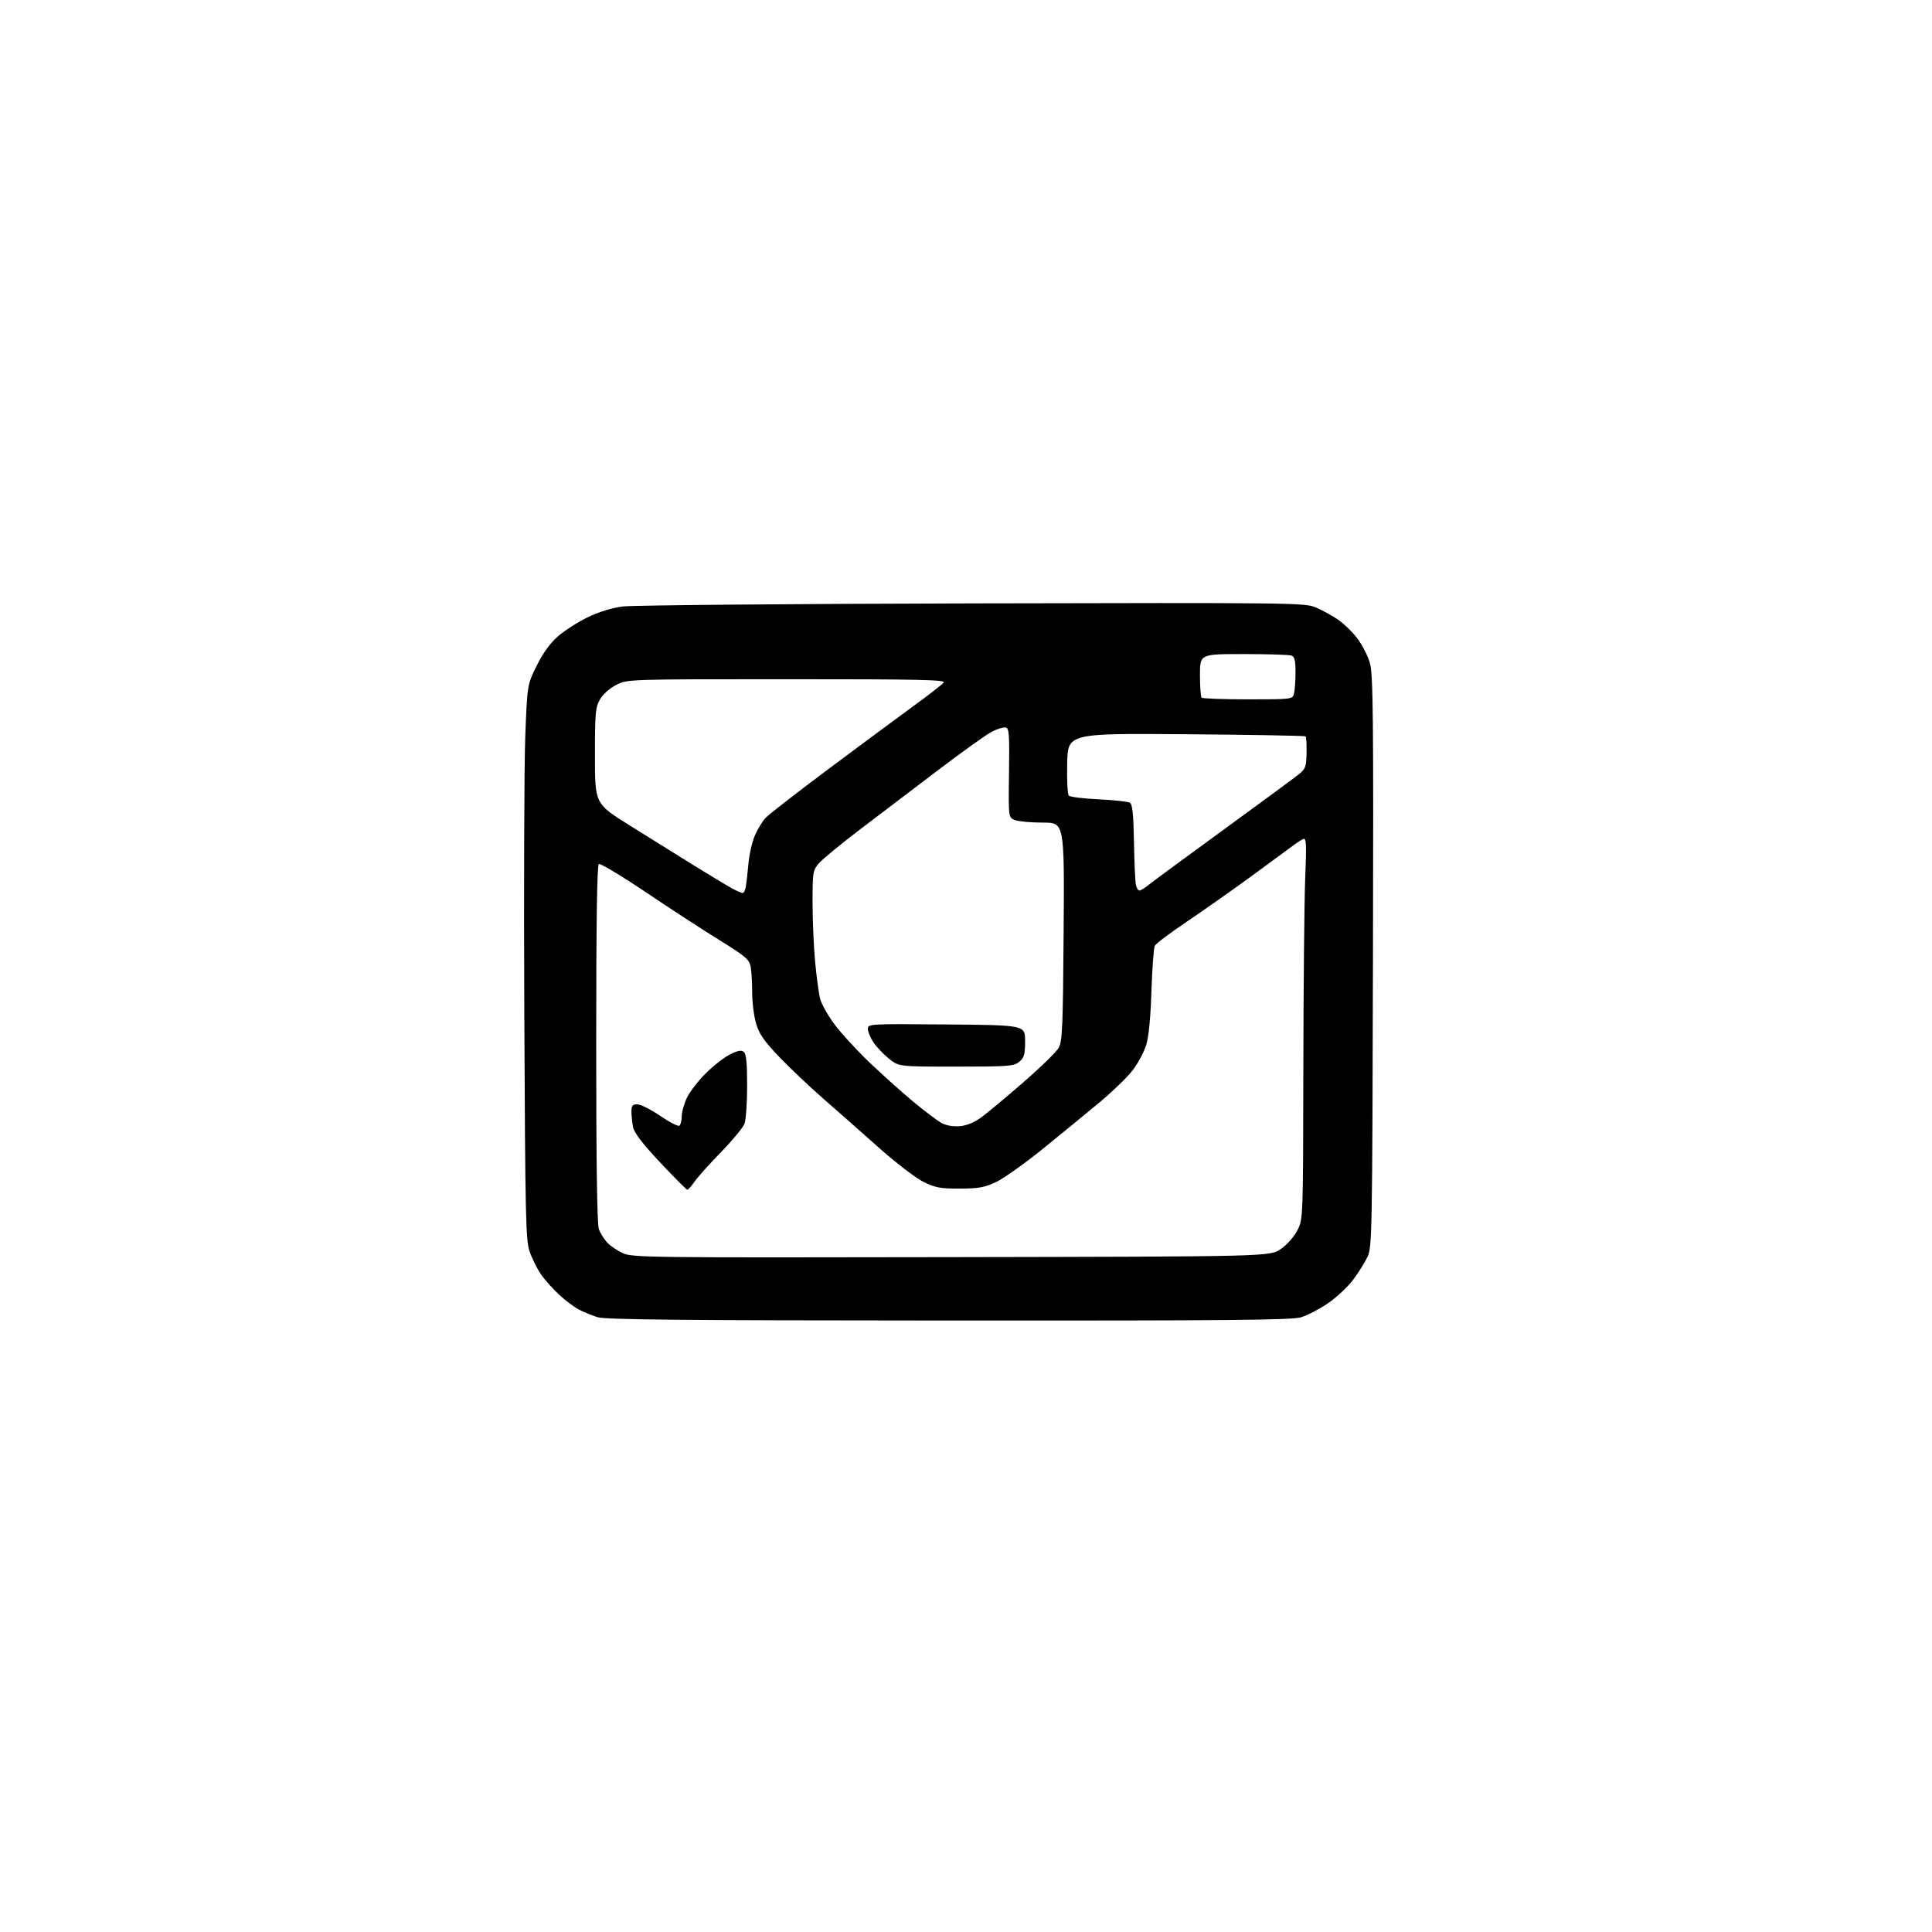 <?xml version="1.0" encoding="UTF-8" standalone="no"?>
<svg 
  version="1.1" 
  xmlns="http://www.w3.org/2000/svg" 
  xmlns:xlink="http://www.w3.org/1999/xlink" 
  xmlns:svg="http://www.w3.org/2000/svg"
  xmlns:rdf="http://www.w3.org/1999/02/22-rdf-syntax-ns#"
  xmlns:cc="http://creativecommons.org/ns#"
  xmlns:dc="http://purl.org/dc/elements/1.1/"
  viewBox="0 0 768 768"
  width="768"
  height="768"
>
<style>svg {background-color: white; }</style>"
<path stroke="none" fill="black" fill-rule="evenodd" d="M377.09,524.93C270.68,524.88 240.64,524.59 237.50,523.60C235.30,522.91 231.99,521.55 230.14,520.58C228.29,519.62 224.75,516.97 222.28,514.69C219.81,512.41 216.54,508.74 215.02,506.52C213.49,504.31 211.48,500.25 210.54,497.50C208.99,492.97 208.79,484.13 208.42,403.00C208.20,353.77 208.37,304.21 208.80,292.86C209.59,272.22 209.59,272.22 213.32,264.68C215.78,259.69 218.62,255.74 221.70,253.03C224.26,250.78 229.54,247.37 233.43,245.47C237.95,243.26 243.02,241.68 247.50,241.09C251.35,240.58 313.90,240.03 386.50,239.86C514.16,239.57 518.65,239.62 523.00,241.45C525.48,242.49 529.40,244.63 531.73,246.21C534.06,247.78 537.56,251.16 539.50,253.71C541.45,256.26 543.72,260.67 544.54,263.50C545.84,267.97 546.01,283.72 545.77,382.08C545.51,489.93 545.41,495.70 543.65,499.50C542.64,501.70 540.05,505.85 537.89,508.72C535.74,511.59 531.21,515.82 527.83,518.11C524.45,520.41 519.66,522.90 517.18,523.65C513.49,524.76 488.38,524.99 377.09,524.93zM378.16,499.73C504.83,499.50 504.83,499.50 509.16,496.49C511.70,494.72 514.43,491.63 515.75,489.02C518.00,484.58 518.00,484.58 518.10,424.54C518.15,391.52 518.49,357.41 518.85,348.74C519.39,335.72 519.27,333.06 518.15,333.49C517.41,333.78 515.61,334.93 514.15,336.04C512.69,337.15 505.19,342.66 497.49,348.28C489.78,353.90 478.16,362.08 471.67,366.45C465.17,370.82 459.50,375.10 459.06,375.95C458.61,376.80 458.01,384.93 457.71,394.00C457.36,404.81 456.63,412.22 455.60,415.50C454.74,418.25 452.34,422.72 450.27,425.43C448.19,428.14 442.41,433.76 437.42,437.93C432.42,442.09 422.30,450.40 414.92,456.38C407.54,462.37 399.02,468.43 396.00,469.86C391.37,472.04 389.08,472.46 381.50,472.48C373.67,472.50 371.79,472.14 367.00,469.76C363.98,468.25 356.06,462.18 349.40,456.26C342.75,450.34 332.81,441.57 327.31,436.77C321.81,431.97 313.89,424.47 309.72,420.10C303.71,413.81 301.80,411.05 300.56,406.89C299.70,404.00 299.00,398.40 299.00,394.44C299.00,390.49 298.72,385.84 298.37,384.11C297.83,381.41 296.15,379.99 286.12,373.80C279.73,369.85 266.54,361.27 256.80,354.72C247.07,348.17 238.63,343.11 238.05,343.47C237.33,343.91 237.00,366.47 237.00,414.99C237.00,462.77 237.35,486.79 238.07,488.68C238.65,490.23 240.12,492.57 241.32,493.88C242.52,495.19 245.30,497.10 247.50,498.12C251.34,499.89 256.70,499.96 378.16,499.73zM273.18,472.92C272.81,472.87 267.96,467.99 262.41,462.08C255.34,454.55 252.12,450.34 251.66,448.04C251.30,446.23 251.00,443.46 251.00,441.88C251.00,439.51 251.42,439.00 253.38,439.00C254.69,439.00 258.75,441.05 262.41,443.55C266.06,446.05 269.48,447.82 270.02,447.49C270.56,447.15 271.00,445.48 271.00,443.76C271.00,442.04 271.95,438.67 273.11,436.27C274.27,433.87 277.69,429.48 280.71,426.51C283.72,423.54 288.03,420.20 290.28,419.09C293.31,417.59 294.72,417.35 295.69,418.16C296.64,418.95 297.00,422.61 297.00,431.56C297.00,438.33 296.53,445.14 295.95,446.68C295.37,448.23 291.16,453.32 286.60,458.00C282.03,462.68 277.30,467.96 276.08,469.75C274.86,471.54 273.56,472.96 273.18,472.92zM381.69,447.66C384.32,447.41 387.44,446.12 390.06,444.19C392.35,442.50 399.85,436.26 406.71,430.31C413.57,424.36 419.94,418.15 420.85,416.50C422.30,413.87 422.54,408.23 422.81,370.25C423.12,327.00 423.12,327.00 414.62,327.00C409.95,327.00 404.94,326.55 403.49,326.00C400.85,324.99 400.85,324.99 401.10,307.25C401.31,291.67 401.15,289.46 399.75,289.19C398.87,289.02 396.43,289.76 394.33,290.84C392.22,291.91 382.85,298.60 373.50,305.69C364.15,312.79 350.06,323.50 342.18,329.48C334.31,335.47 326.77,341.67 325.43,343.26C323.14,345.99 323.00,346.86 323.00,358.83C323.00,365.80 323.47,376.45 324.04,382.50C324.61,388.55 325.51,395.15 326.05,397.16C326.59,399.17 329.09,403.62 331.62,407.05C334.14,410.48 340.32,417.23 345.35,422.06C350.38,426.88 358.32,434.01 363.00,437.90C367.68,441.79 372.85,445.67 374.50,446.52C376.33,447.46 379.13,447.91 381.69,447.66zM380.00,424.00C357.22,424.00 357.22,424.00 353.25,420.75C351.07,418.96 348.32,416.04 347.14,414.26C345.96,412.48 345.00,410.12 345.00,409.00C345.00,407.00 345.43,406.98 376.25,407.24C407.50,407.50 407.50,407.50 407.49,413.85C407.47,419.30 407.14,420.47 405.13,422.10C402.97,423.84 400.89,424.00 380.00,424.00zM295.23,354.99C295.63,355.00 296.17,353.99 296.42,352.75C296.67,351.51 297.15,347.36 297.49,343.53C297.83,339.70 299.00,334.53 300.10,332.04C301.20,329.56 303.09,326.45 304.30,325.14C305.51,323.82 316.85,315.02 329.50,305.57C342.15,296.13 357.33,284.88 363.23,280.58C369.13,276.28 374.47,272.14 375.10,271.38C376.07,270.21 366.61,270.00 312.83,270.00C249.42,270.00 249.42,270.00 244.98,272.25C242.36,273.58 239.72,275.93 238.52,278.00C236.69,281.18 236.50,283.25 236.50,300.48C236.50,319.47 236.50,319.47 250.09,327.98C257.56,332.67 269.26,339.96 276.09,344.18C282.91,348.40 289.85,352.56 291.50,353.42C293.15,354.28 294.83,354.99 295.23,354.99zM452.94,354.00C453.44,354.00 455.12,352.96 456.67,351.70C458.23,350.43 471.65,340.55 486.50,329.74C501.35,318.93 514.80,309.03 516.38,307.73C518.96,305.63 519.28,304.72 519.38,299.28C519.45,295.92 519.27,292.97 519.00,292.71C518.73,292.46 497.35,292.08 471.50,291.87C424.50,291.50 424.50,291.50 424.22,303.42C424.06,310.02 424.36,315.76 424.88,316.28C425.41,316.81 430.78,317.47 436.83,317.75C442.88,318.04 448.43,318.65 449.16,319.10C450.16,319.71 450.57,323.68 450.77,334.71C450.92,342.85 451.26,350.51 451.54,351.75C451.81,352.99 452.45,354.00 452.94,354.00zM496.05,278.00C513.58,278.00 513.77,277.98 514.37,275.75C514.70,274.51 514.98,270.74 514.99,267.36C515.00,262.67 514.63,261.07 513.42,260.61C512.55,260.27 504.00,260.00 494.42,260.00C477.00,260.00 477.00,260.00 477.00,268.33C477.00,272.92 477.30,276.97 477.67,277.33C478.03,277.70 486.31,278.00 496.05,278.00z" />

</svg>